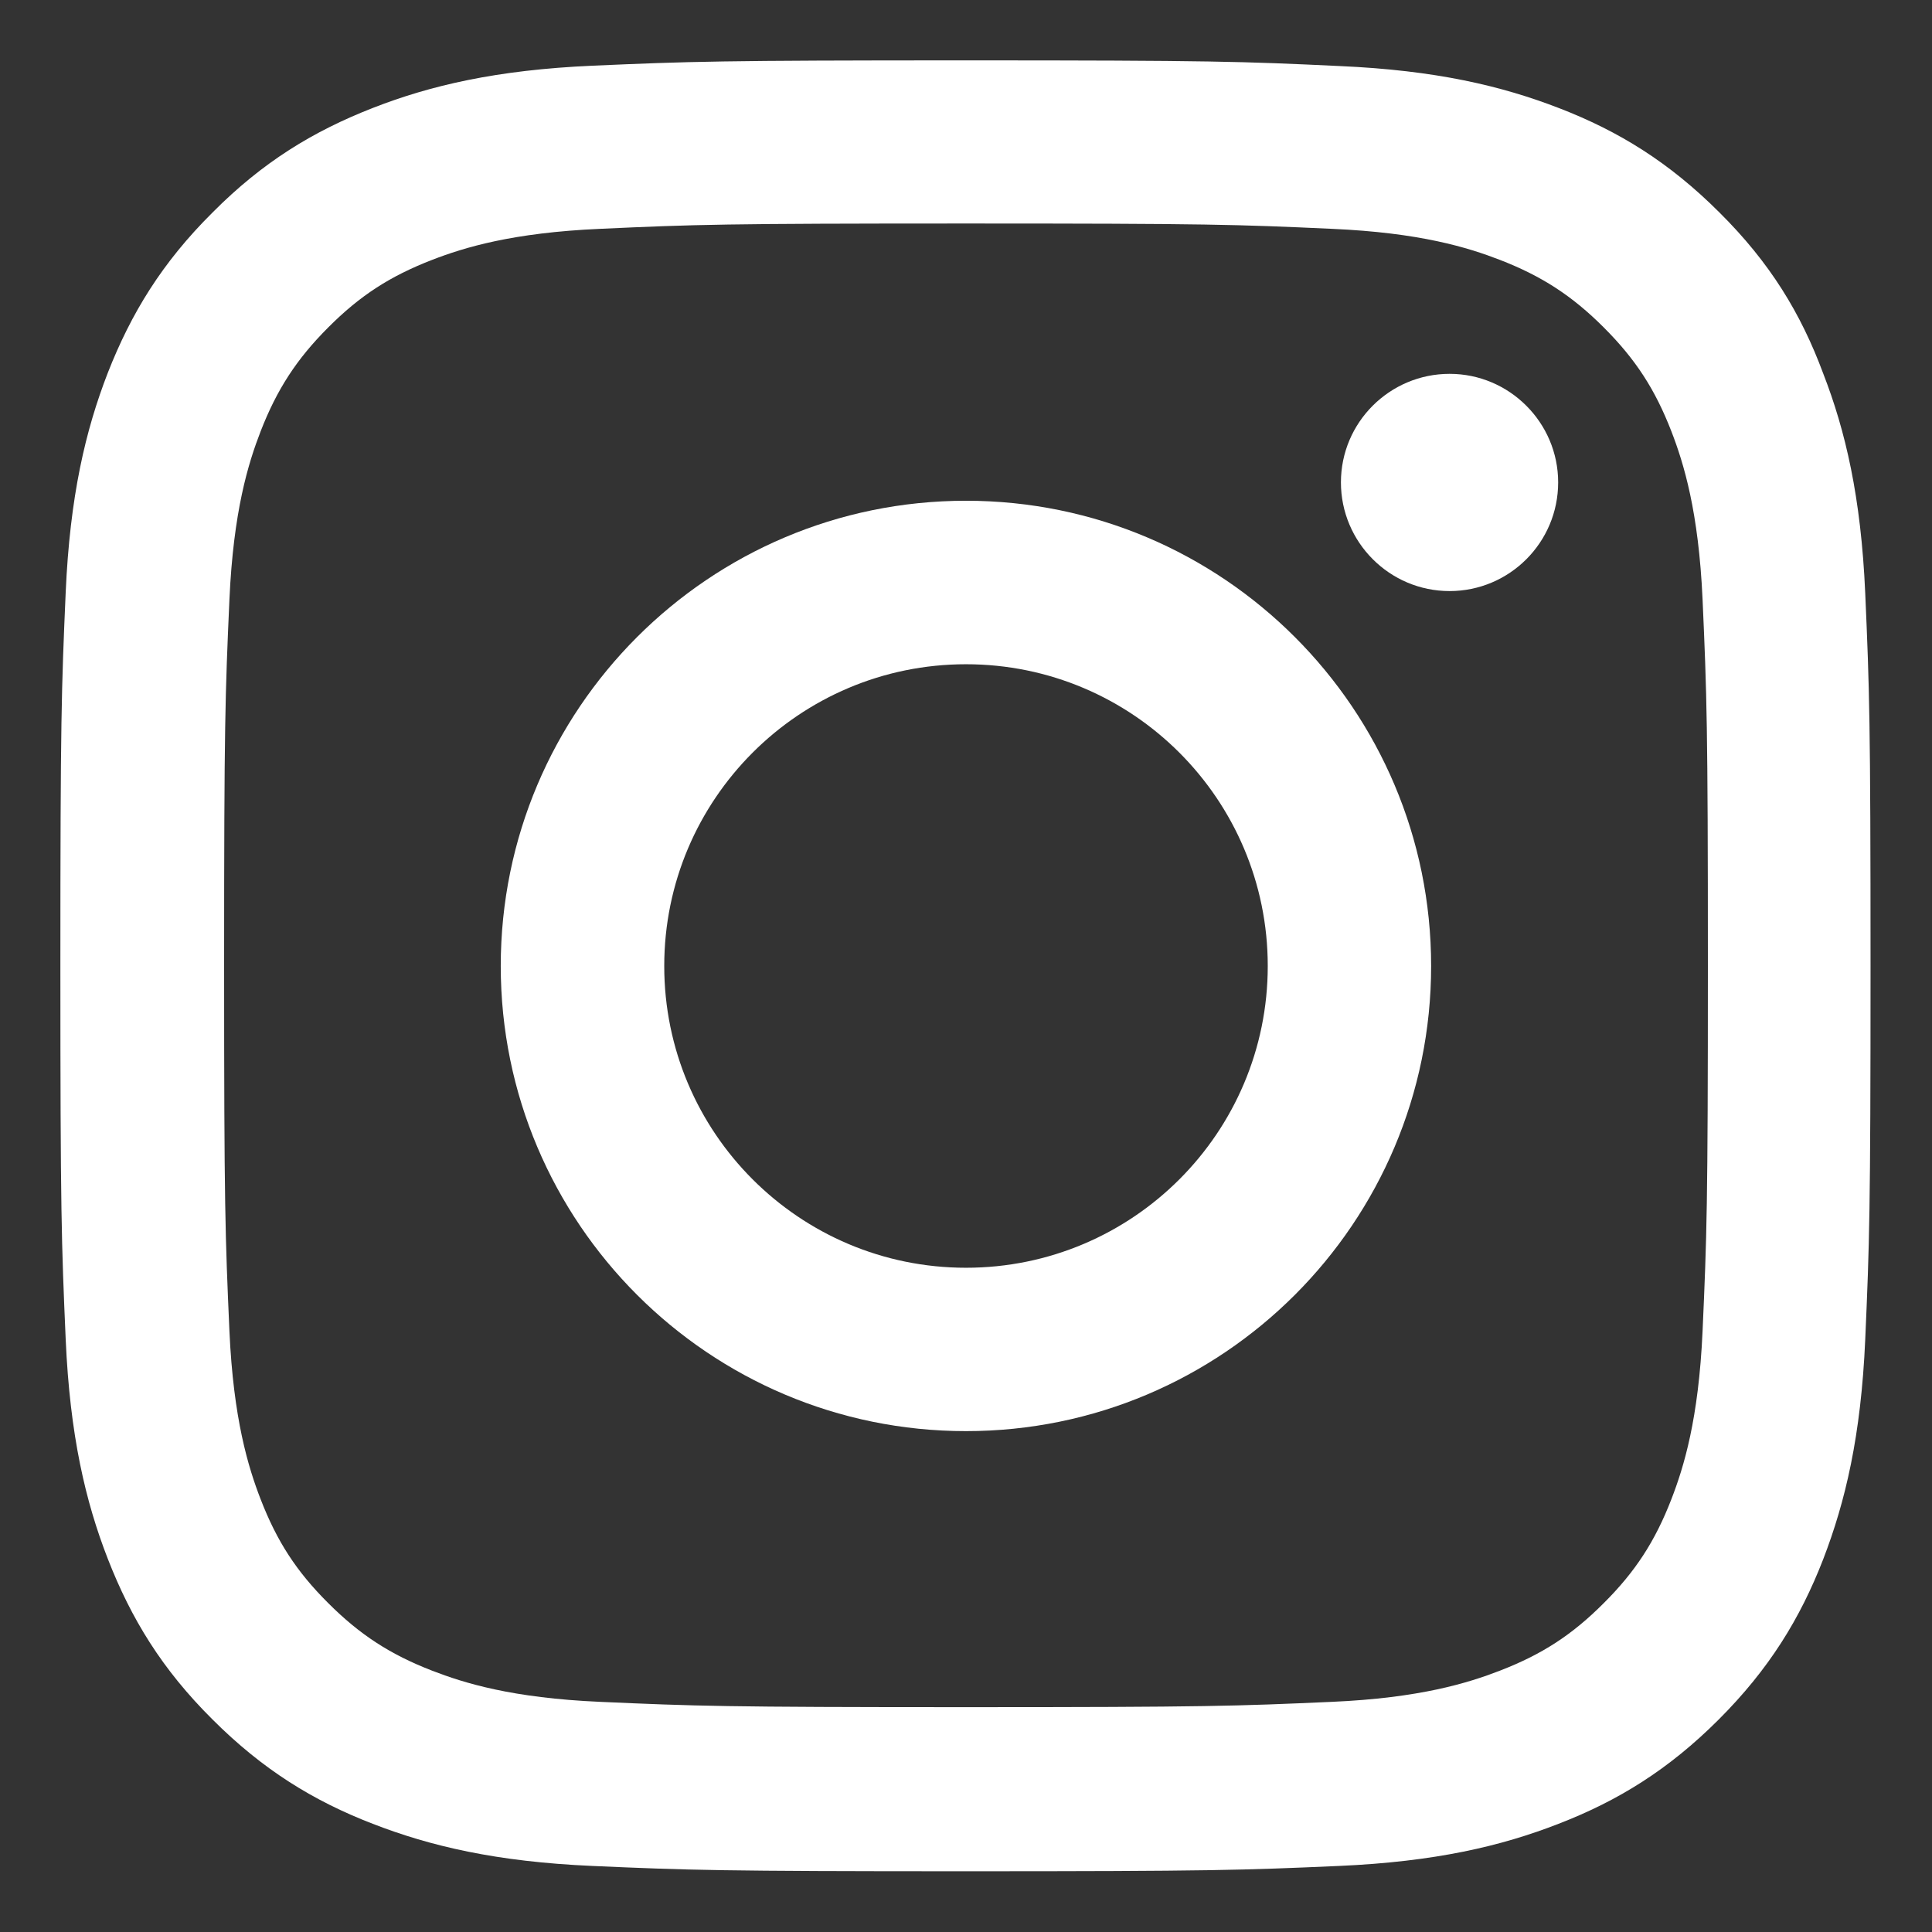 <svg width="16" height="16" viewBox="0 0 16 16" fill="none" xmlns="http://www.w3.org/2000/svg">
<rect x="0" y="0" width="16" height="16" fill="#333333" stroke="none"/>
<path d="M8 1.851C10.004 1.851 10.241 1.859 11.029 1.895C11.762 1.927 12.157 2.05 12.421 2.152C12.77 2.287 13.021 2.451 13.282 2.712C13.546 2.976 13.707 3.225 13.842 3.573C13.944 3.837 14.067 4.235 14.1 4.965C14.135 5.756 14.144 5.993 14.144 7.994C14.144 9.998 14.135 10.235 14.1 11.023C14.067 11.756 13.944 12.151 13.842 12.415C13.707 12.764 13.543 13.016 13.282 13.276C13.019 13.54 12.77 13.701 12.421 13.836C12.157 13.938 11.759 14.062 11.029 14.094C10.238 14.129 10.001 14.138 8 14.138C5.996 14.138 5.759 14.129 4.971 14.094C4.238 14.062 3.843 13.938 3.579 13.836C3.23 13.701 2.979 13.537 2.718 13.276C2.454 13.013 2.293 12.764 2.158 12.415C2.056 12.151 1.933 11.753 1.9 11.023C1.865 10.232 1.856 9.995 1.856 7.994C1.856 5.99 1.865 5.753 1.9 4.965C1.933 4.232 2.056 3.837 2.158 3.573C2.293 3.225 2.457 2.973 2.718 2.712C2.981 2.448 3.23 2.287 3.579 2.152C3.843 2.05 4.241 1.927 4.971 1.895C5.759 1.859 5.996 1.851 8 1.851ZM8 0.5C5.964 0.5 5.709 0.509 4.909 0.544C4.112 0.579 3.564 0.708 3.09 0.893C2.595 1.086 2.176 1.341 1.76 1.76C1.341 2.176 1.086 2.595 0.893 3.087C0.708 3.564 0.579 4.109 0.544 4.906C0.509 5.709 0.5 5.964 0.5 8C0.5 10.036 0.509 10.291 0.544 11.091C0.579 11.888 0.708 12.435 0.893 12.91C1.086 13.405 1.341 13.824 1.76 14.24C2.176 14.656 2.595 14.914 3.087 15.104C3.564 15.289 4.109 15.418 4.906 15.453C5.706 15.488 5.961 15.497 7.997 15.497C10.033 15.497 10.288 15.488 11.088 15.453C11.885 15.418 12.433 15.289 12.907 15.104C13.399 14.914 13.818 14.656 14.234 14.24C14.65 13.824 14.908 13.405 15.099 12.913C15.283 12.435 15.412 11.891 15.447 11.094C15.482 10.294 15.491 10.039 15.491 8.003C15.491 5.967 15.482 5.712 15.447 4.912C15.412 4.115 15.283 3.567 15.099 3.093C14.914 2.595 14.659 2.176 14.24 1.76C13.824 1.344 13.405 1.086 12.913 0.896C12.435 0.711 11.891 0.582 11.094 0.547C10.291 0.509 10.036 0.5 8 0.5Z" fill="white"/>
<path d="M8 4.147C5.873 4.147 4.147 5.873 4.147 8C4.147 10.127 5.873 11.852 8 11.852C10.127 11.852 11.852 10.127 11.852 8C11.852 5.873 10.127 4.147 8 4.147ZM8 10.499C6.62 10.499 5.501 9.38 5.501 8C5.501 6.62 6.62 5.501 8 5.501C9.38 5.501 10.499 6.62 10.499 8C10.499 9.38 9.38 10.499 8 10.499Z" fill="white"/>
<path d="M12.904 3.995C12.904 4.493 12.5 4.895 12.005 4.895C11.507 4.895 11.105 4.49 11.105 3.995C11.105 3.497 11.51 3.096 12.005 3.096C12.5 3.096 12.904 3.5 12.904 3.995Z" fill="white"/>
</svg>
